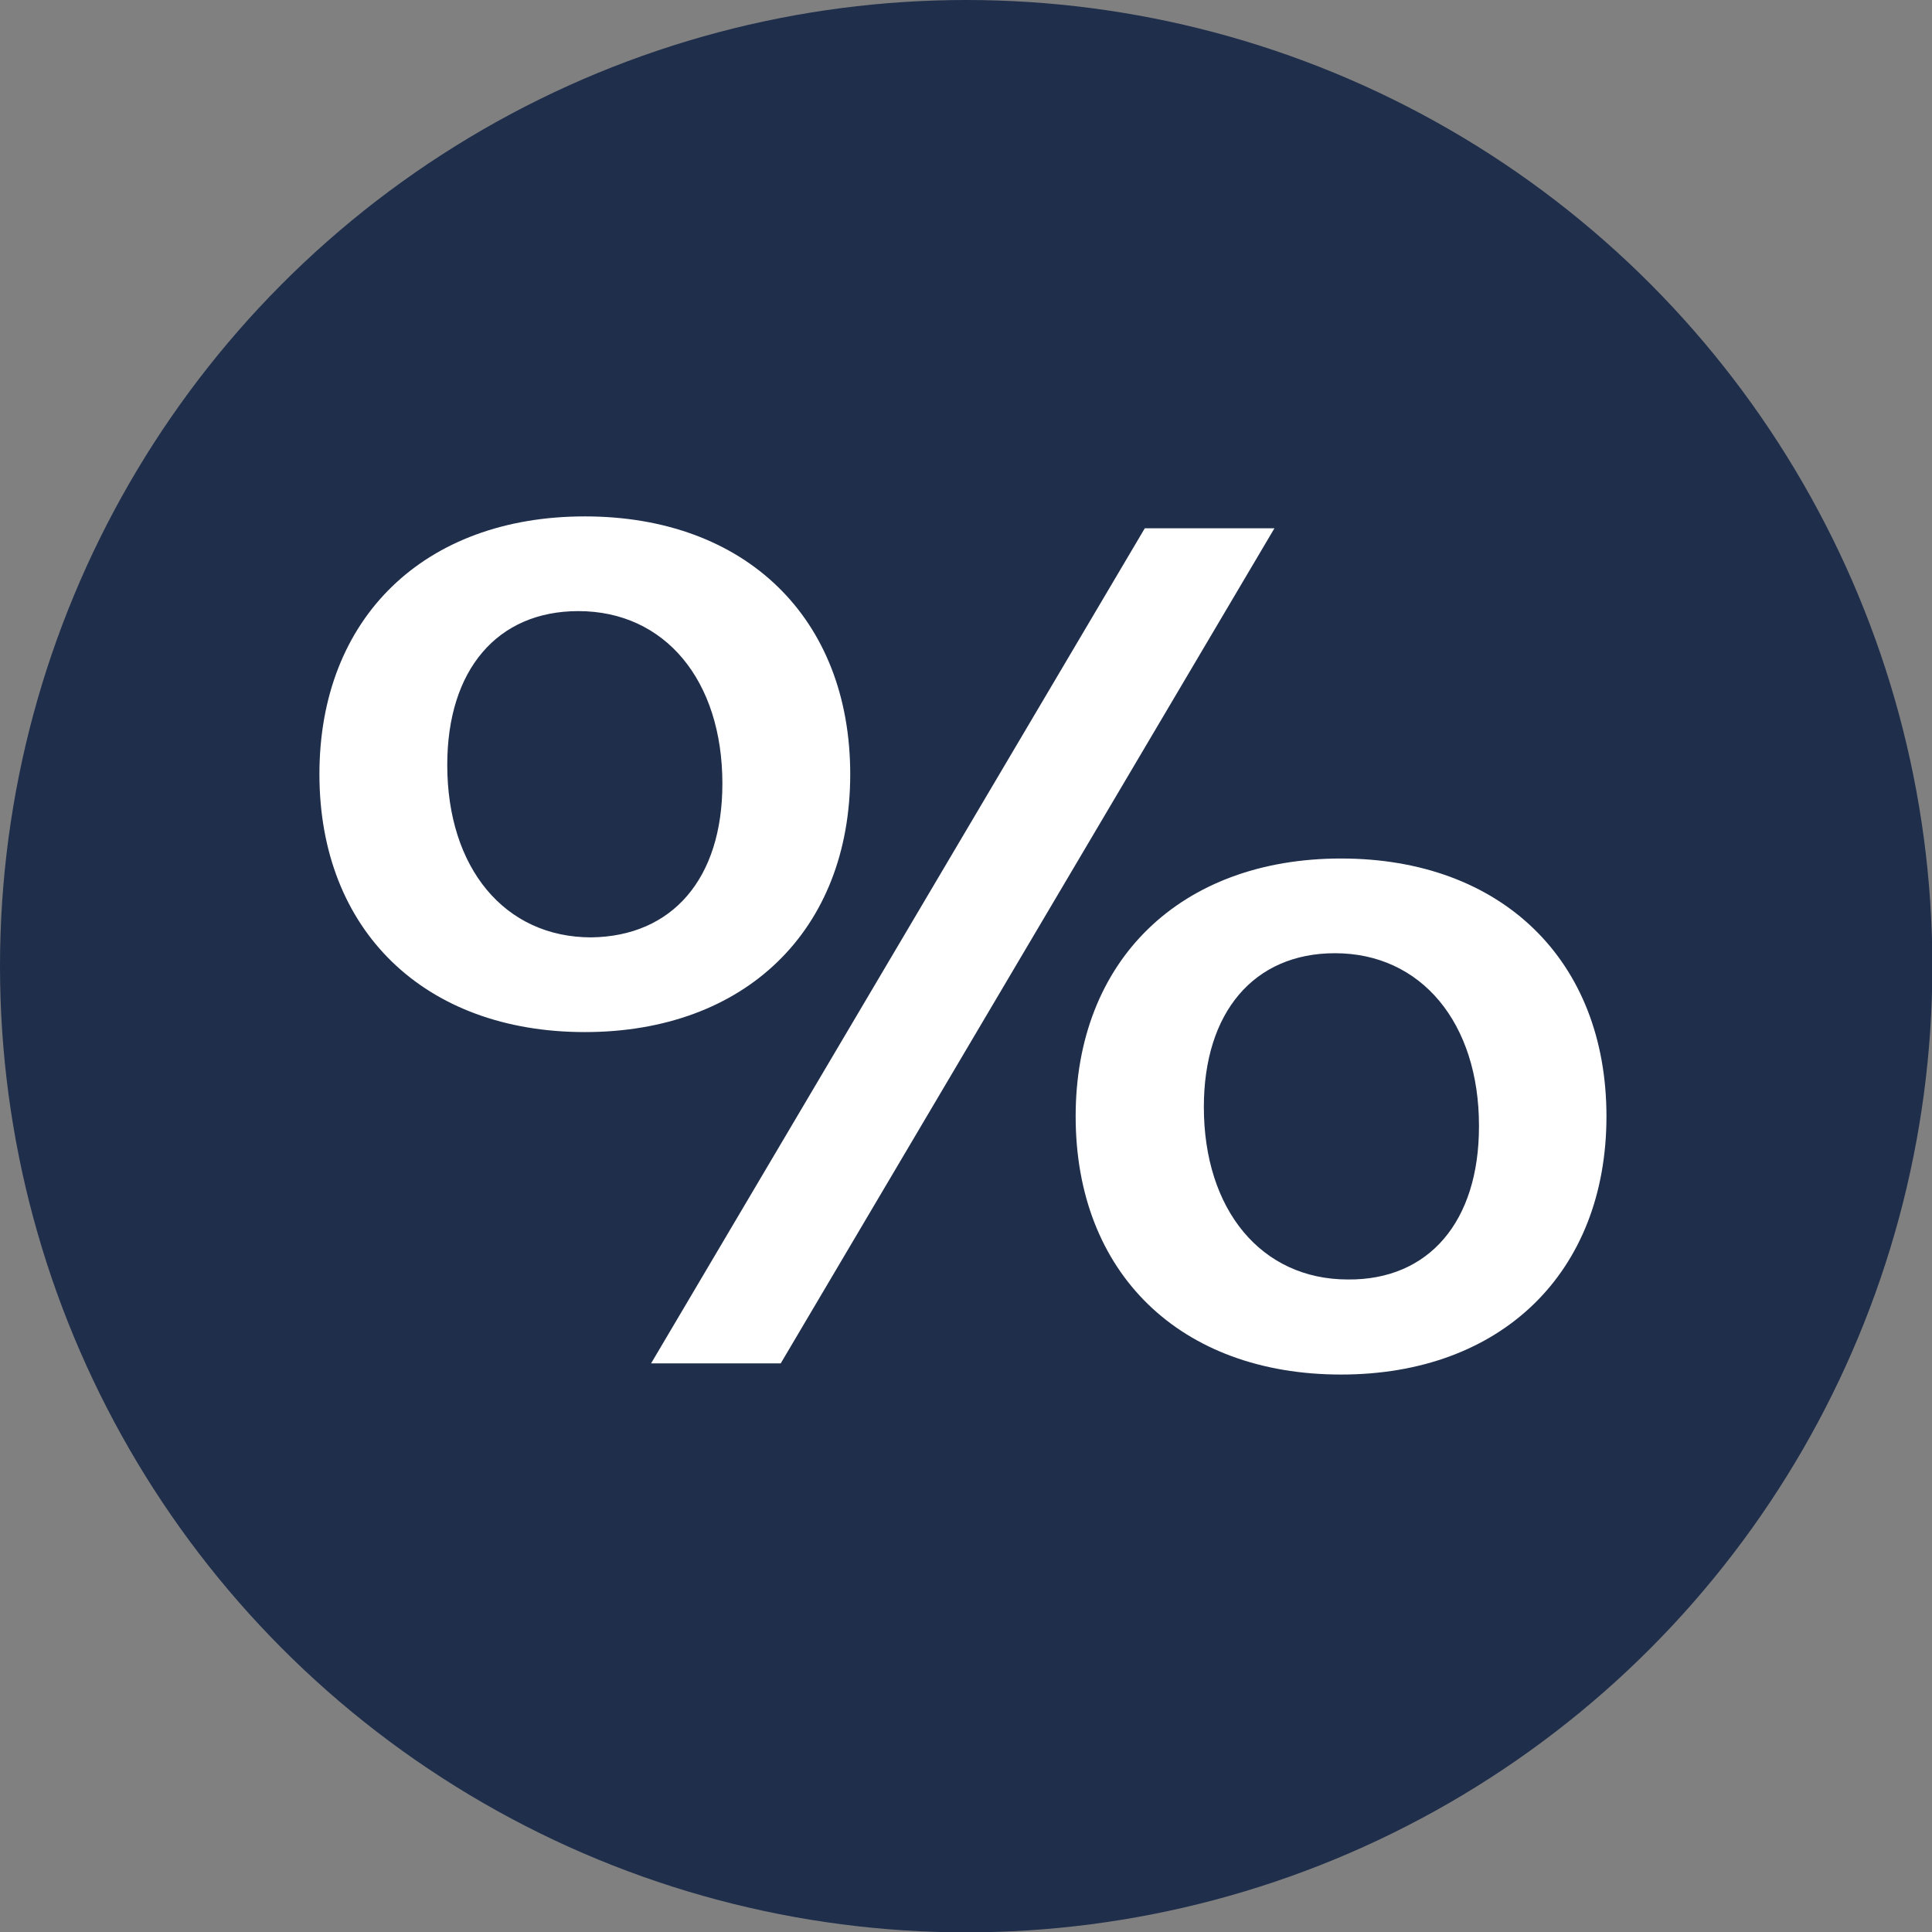 <?xml version="1.0" encoding="UTF-8"?>
<svg xmlns="http://www.w3.org/2000/svg" viewBox="0 0 53.65 53.65">
  <rect x="0" y="0" width="53.65" height="53.65" fill="#808080" stroke="none"/>
  <defs>
    <style>.cls-1{fill:#1f2e4b;}.cls-2{fill:#fff;}</style>
  </defs>
  <g id="Layer_2" data-name="Layer 2">
    <g id="Layer_1-2" data-name="Layer 1">
      <circle class="cls-1" cx="26.83" cy="26.83" r="26.83"></circle>
      <path class="cls-2" d="M8.87,21.5c0-4.34,2.91-7.16,7.37-7.16s7.37,2.82,7.37,7.16-2.92,7.16-7.37,7.16S8.87,25.84,8.87,21.5Zm11.19.26c0-2.86-1.59-4.79-4-4.79-2.25,0-3.64,1.63-3.64,4.27,0,2.86,1.59,4.79,4,4.79C18.67,26,20.06,24.4,20.06,21.76Zm11.73-7.09h3.6L21.68,37.86h-3.6ZM29.87,31c0-4.33,2.91-7.16,7.37-7.16s7.37,2.83,7.37,7.16-2.91,7.17-7.37,7.17S29.87,35.36,29.87,31Zm11.2.26c0-2.85-1.6-4.79-4-4.79-2.25,0-3.64,1.64-3.64,4.27,0,2.86,1.6,4.79,4,4.79C39.68,35.55,41.07,33.92,41.07,31.28Z"></path>
    </g>
  </g>
</svg>
